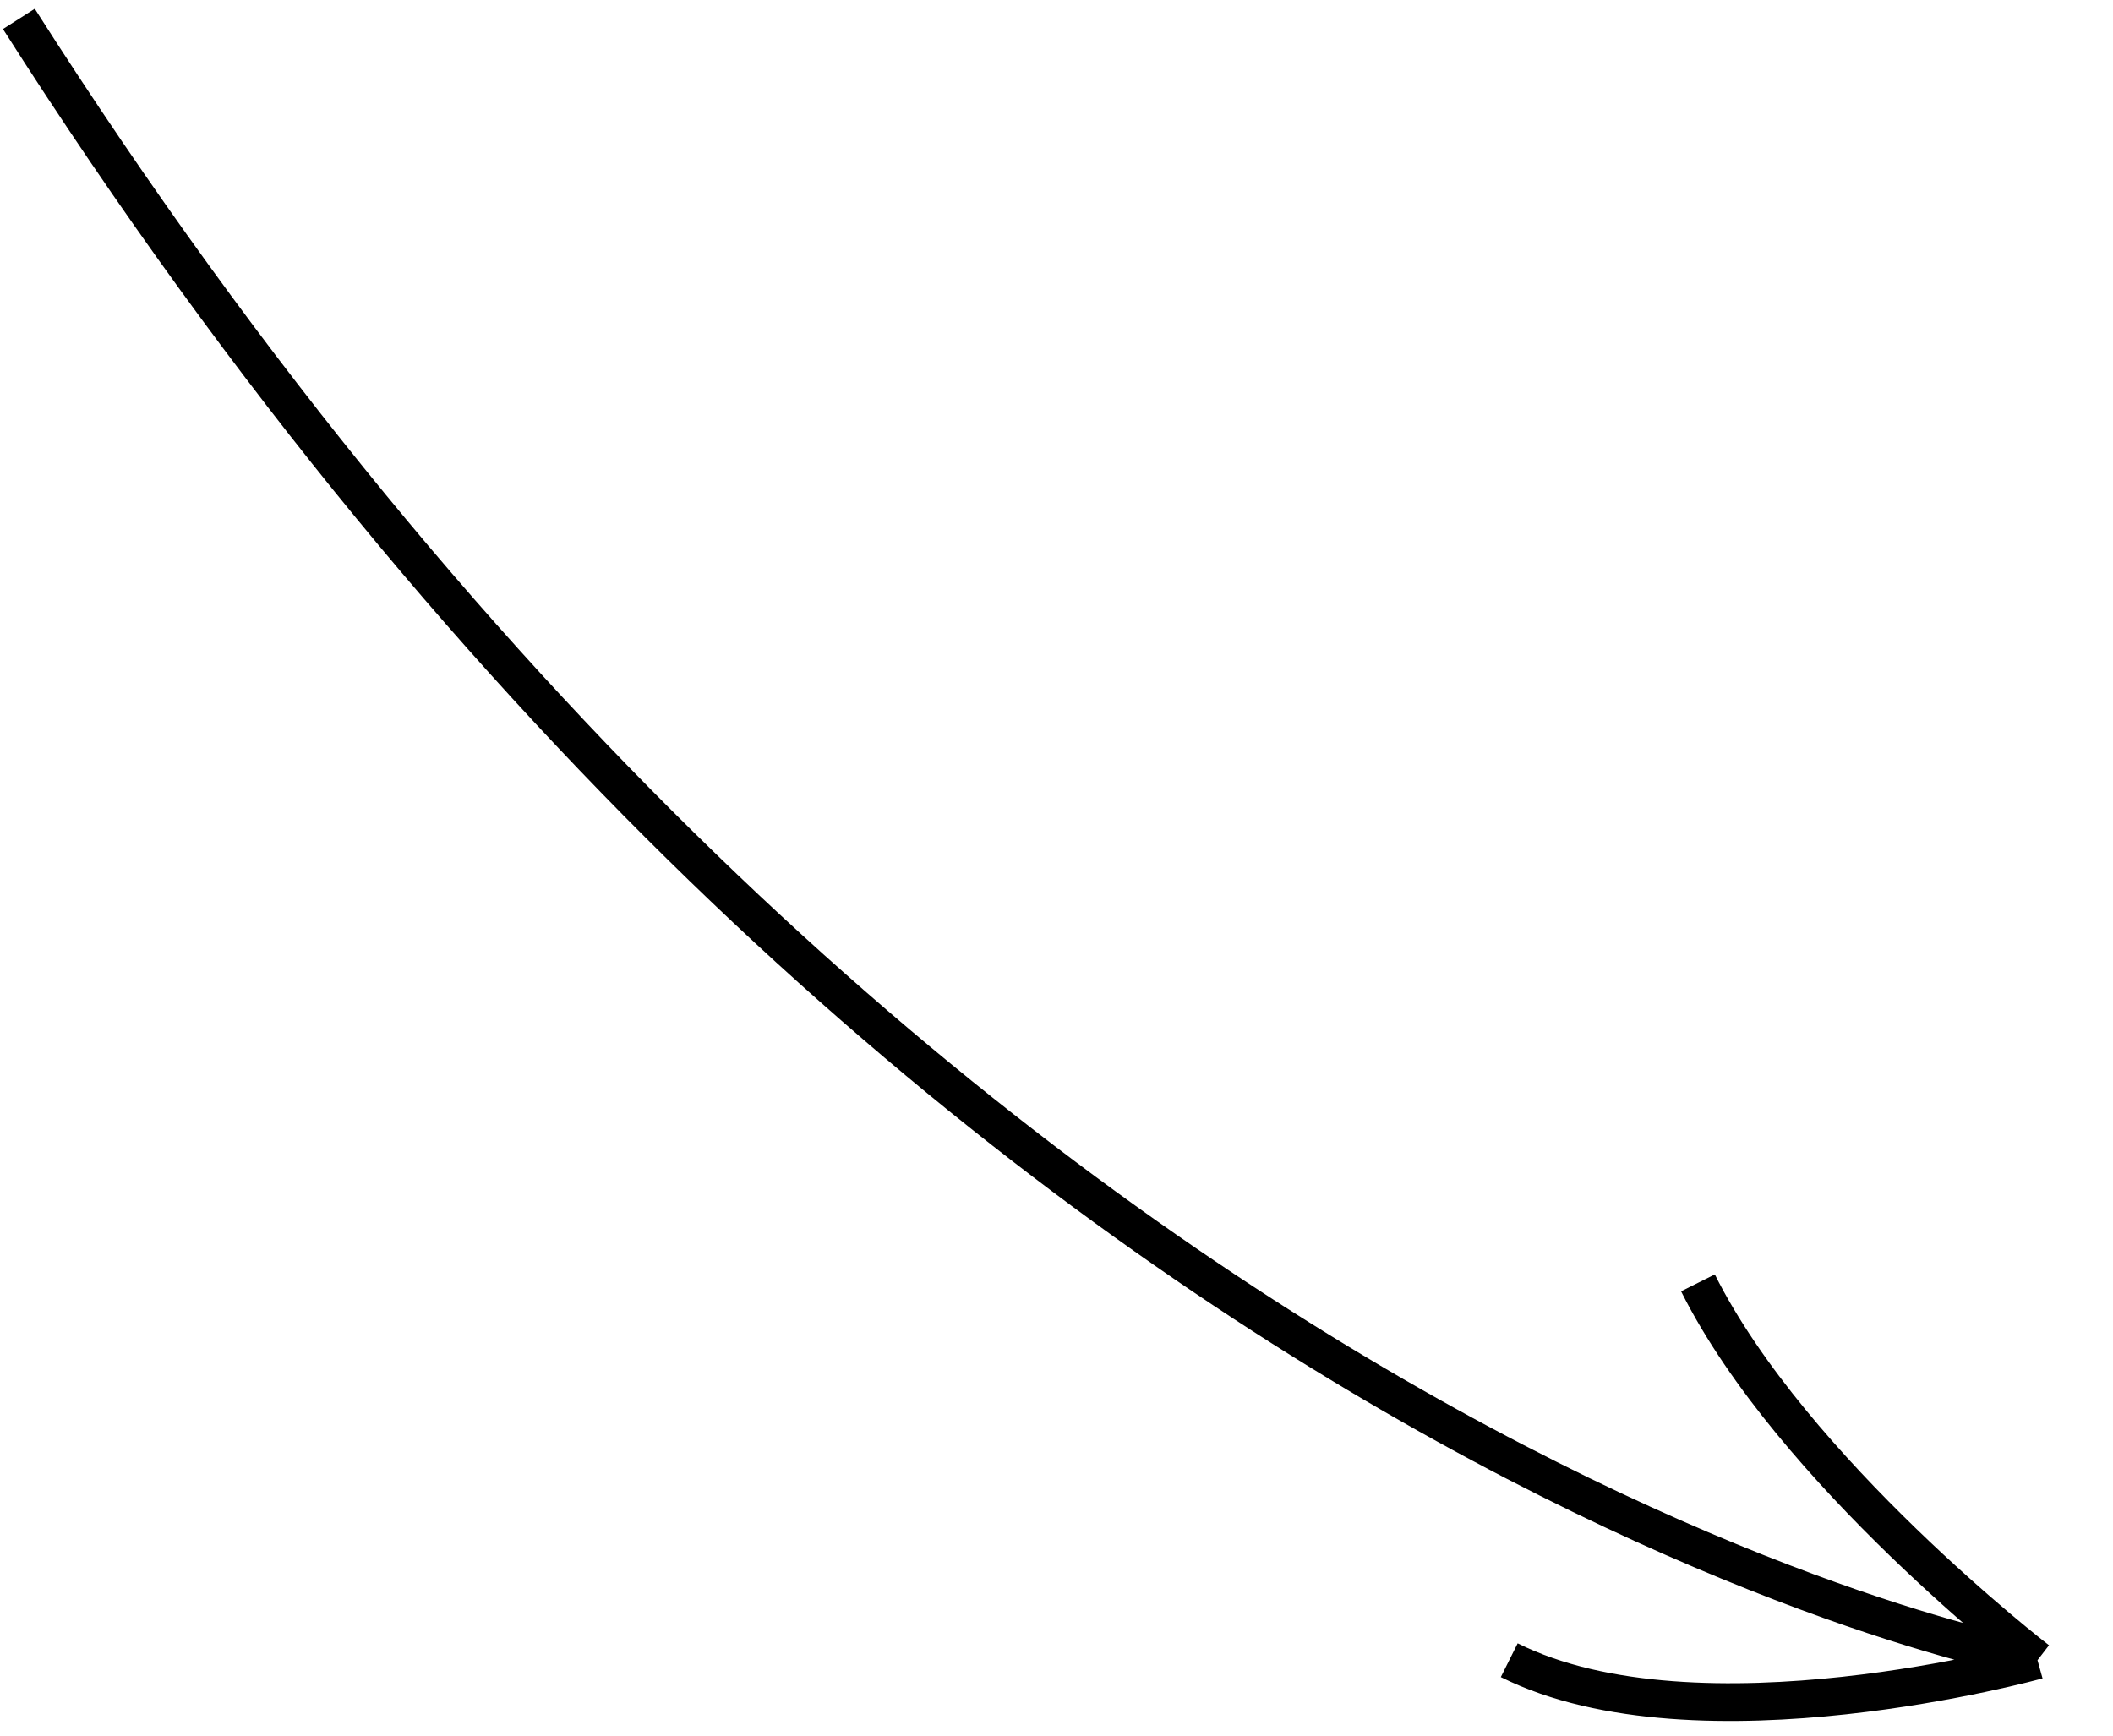 <?xml version="1.0" encoding="UTF-8"?> <svg xmlns="http://www.w3.org/2000/svg" width="56" height="46" viewBox="0 0 56 46" fill="none"> <path d="M53.999 44.001C53.999 44.001 25 39 0.5 0.5M53.999 44.001C53.999 44.001 47.5 39 45 34M53.999 44.001C53.999 44.001 45 46.5 39.999 44.001" stroke="black"></path> </svg> 